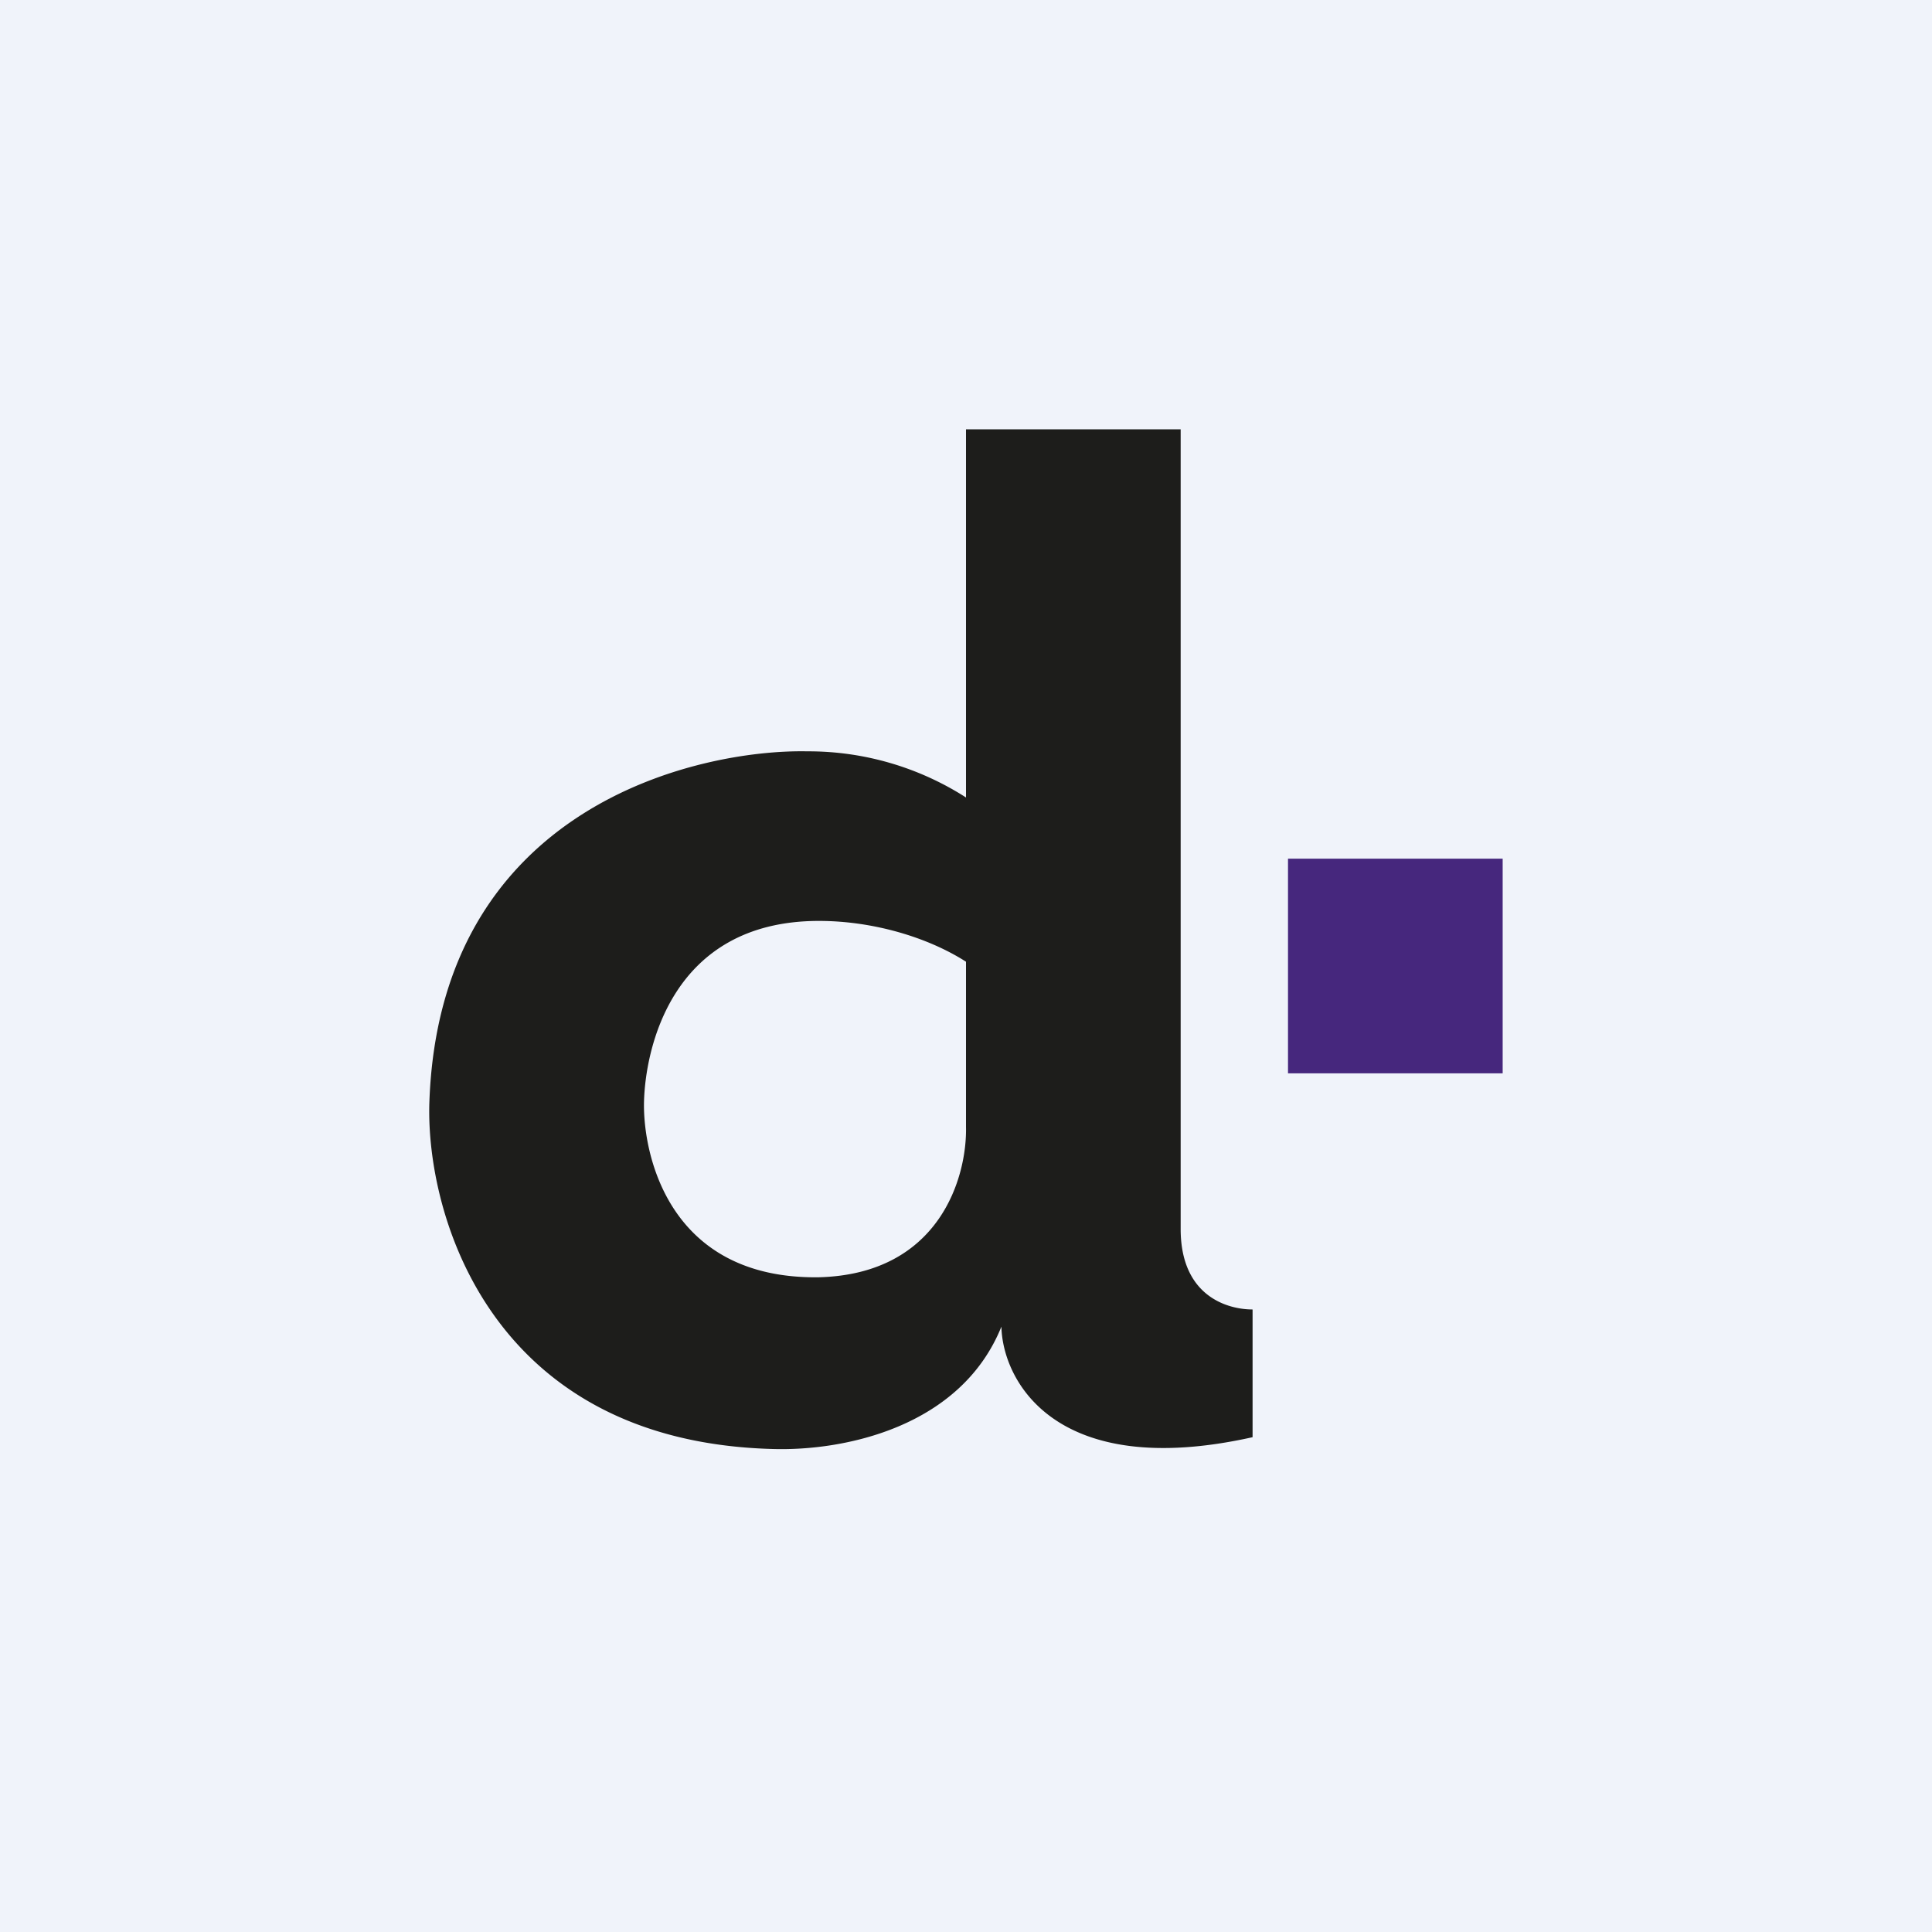 <!-- by TradingView --><svg xmlns="http://www.w3.org/2000/svg" width="18" height="18" viewBox="0 0 18 18"><path fill="#F0F3FA" d="M0 0h18v18H0z"/><path d="M11 4H9v3.43A2.72 2.72 0 0 0 7.52 7c-1-.02-3.43.5-3.52 3.28-.03 1.04.57 3.15 3.2 3.22.66.02 1.75-.2 2.13-1.14.01.5.5 1.44 2.34 1.03V12.2c-.23 0-.67-.12-.67-.75V4zM9 8.96v1.54c.01.46-.24 1.37-1.37 1.4-1.41.02-1.64-1.16-1.63-1.63.01-.47.24-1.69 1.63-1.69.5 0 1.01.15 1.37.38z" fill="#1D1D1B"/><path fill="#46277D" d="M12 8h2v2h-2z"/></svg>